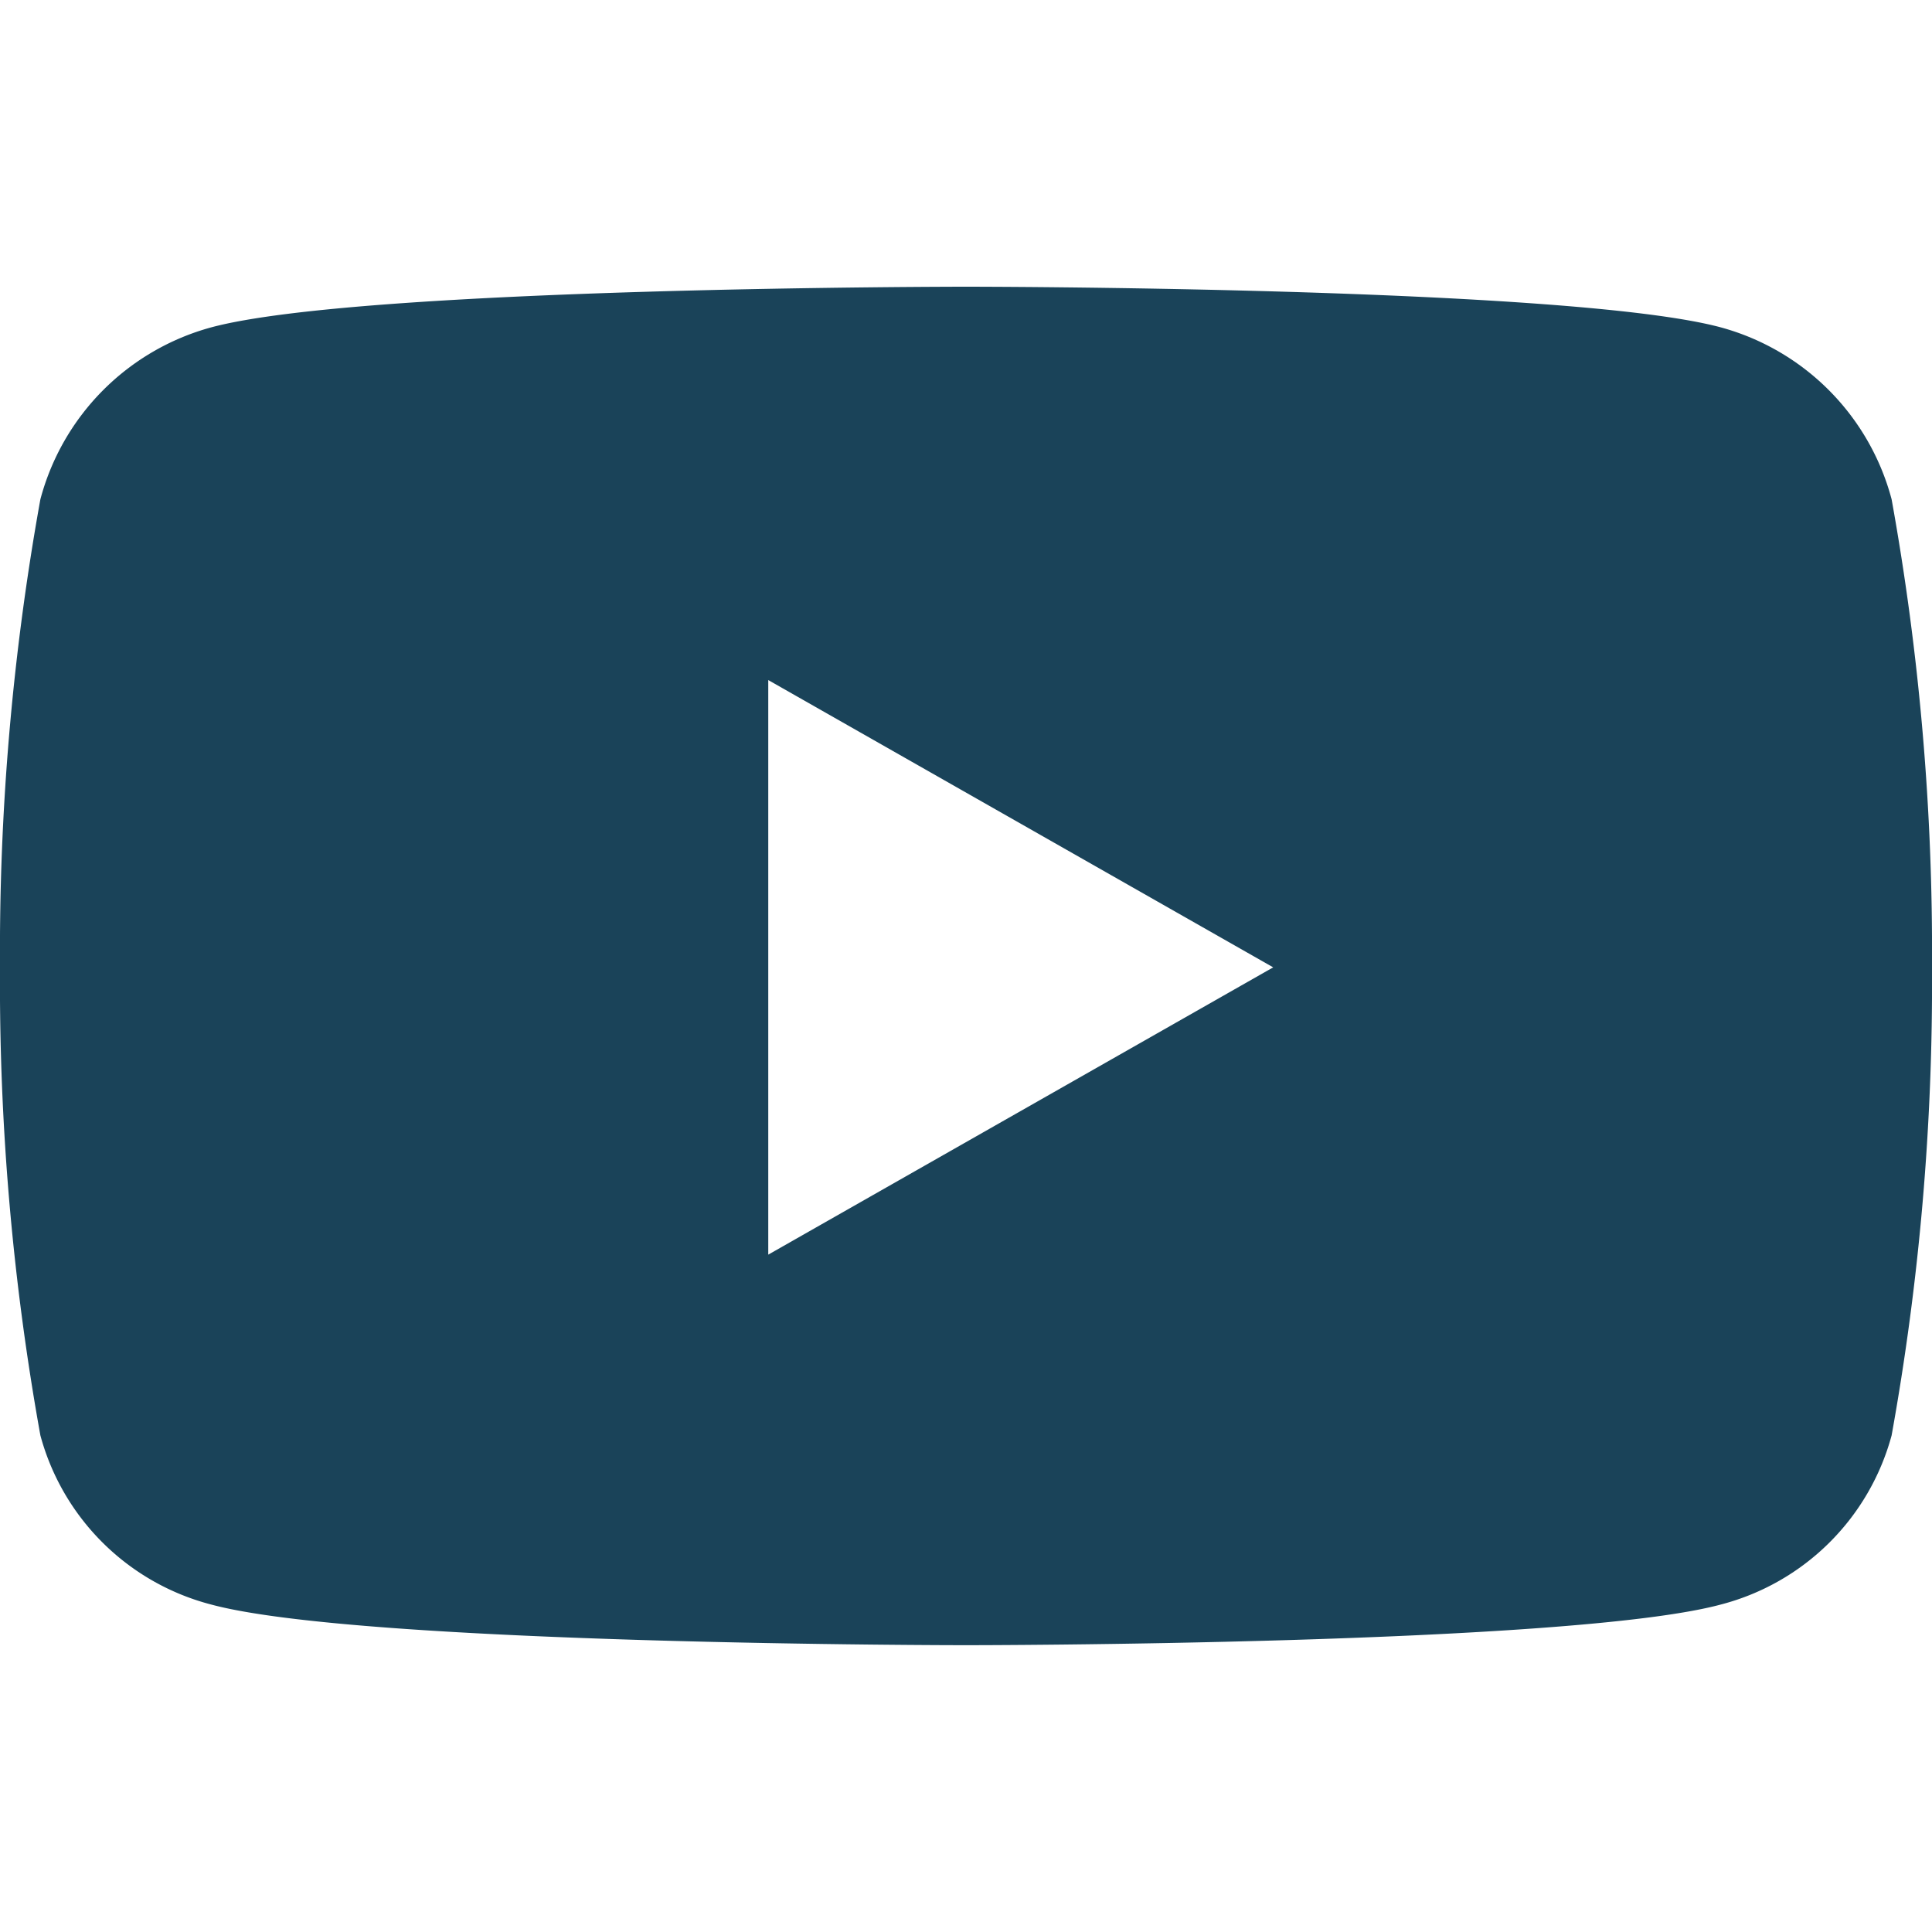<svg xmlns="http://www.w3.org/2000/svg"
    xmlns:xlink="http://www.w3.org/1999/xlink" width="20" height="20" viewBox="0 0 20 20">
    <defs>
        <style>.a,.c{fill:#1a4359;}.a{stroke:#707070;}.b{clip-path:url(#a);}</style>
        <clipPath id="a">
            <rect class="a" width="20" height="20" transform="translate(538 363)"/>
        </clipPath>
    </defs>
    <g class="b" transform="translate(-538 -363)">
        <path class="c" d="M20.129,4.544a2.513,2.513,0,0,0-1.768-1.78c-1.56-.421-7.814-.421-7.814-.421s-6.254,0-7.814.421A2.513,2.513,0,0,0,.965,4.544,26.362,26.362,0,0,0,.547,9.389a26.362,26.362,0,0,0,.418,4.845,2.476,2.476,0,0,0,1.768,1.751c1.56.421,7.814.421,7.814.421s6.254,0,7.814-.421a2.476,2.476,0,0,0,1.768-1.751,26.363,26.363,0,0,0,.418-4.845A26.363,26.363,0,0,0,20.129,4.544ZM8.5,12.363V6.415l5.227,2.974L8.5,12.363Z" transform="translate(537.453 363.625)"/>
    </g>
</svg>